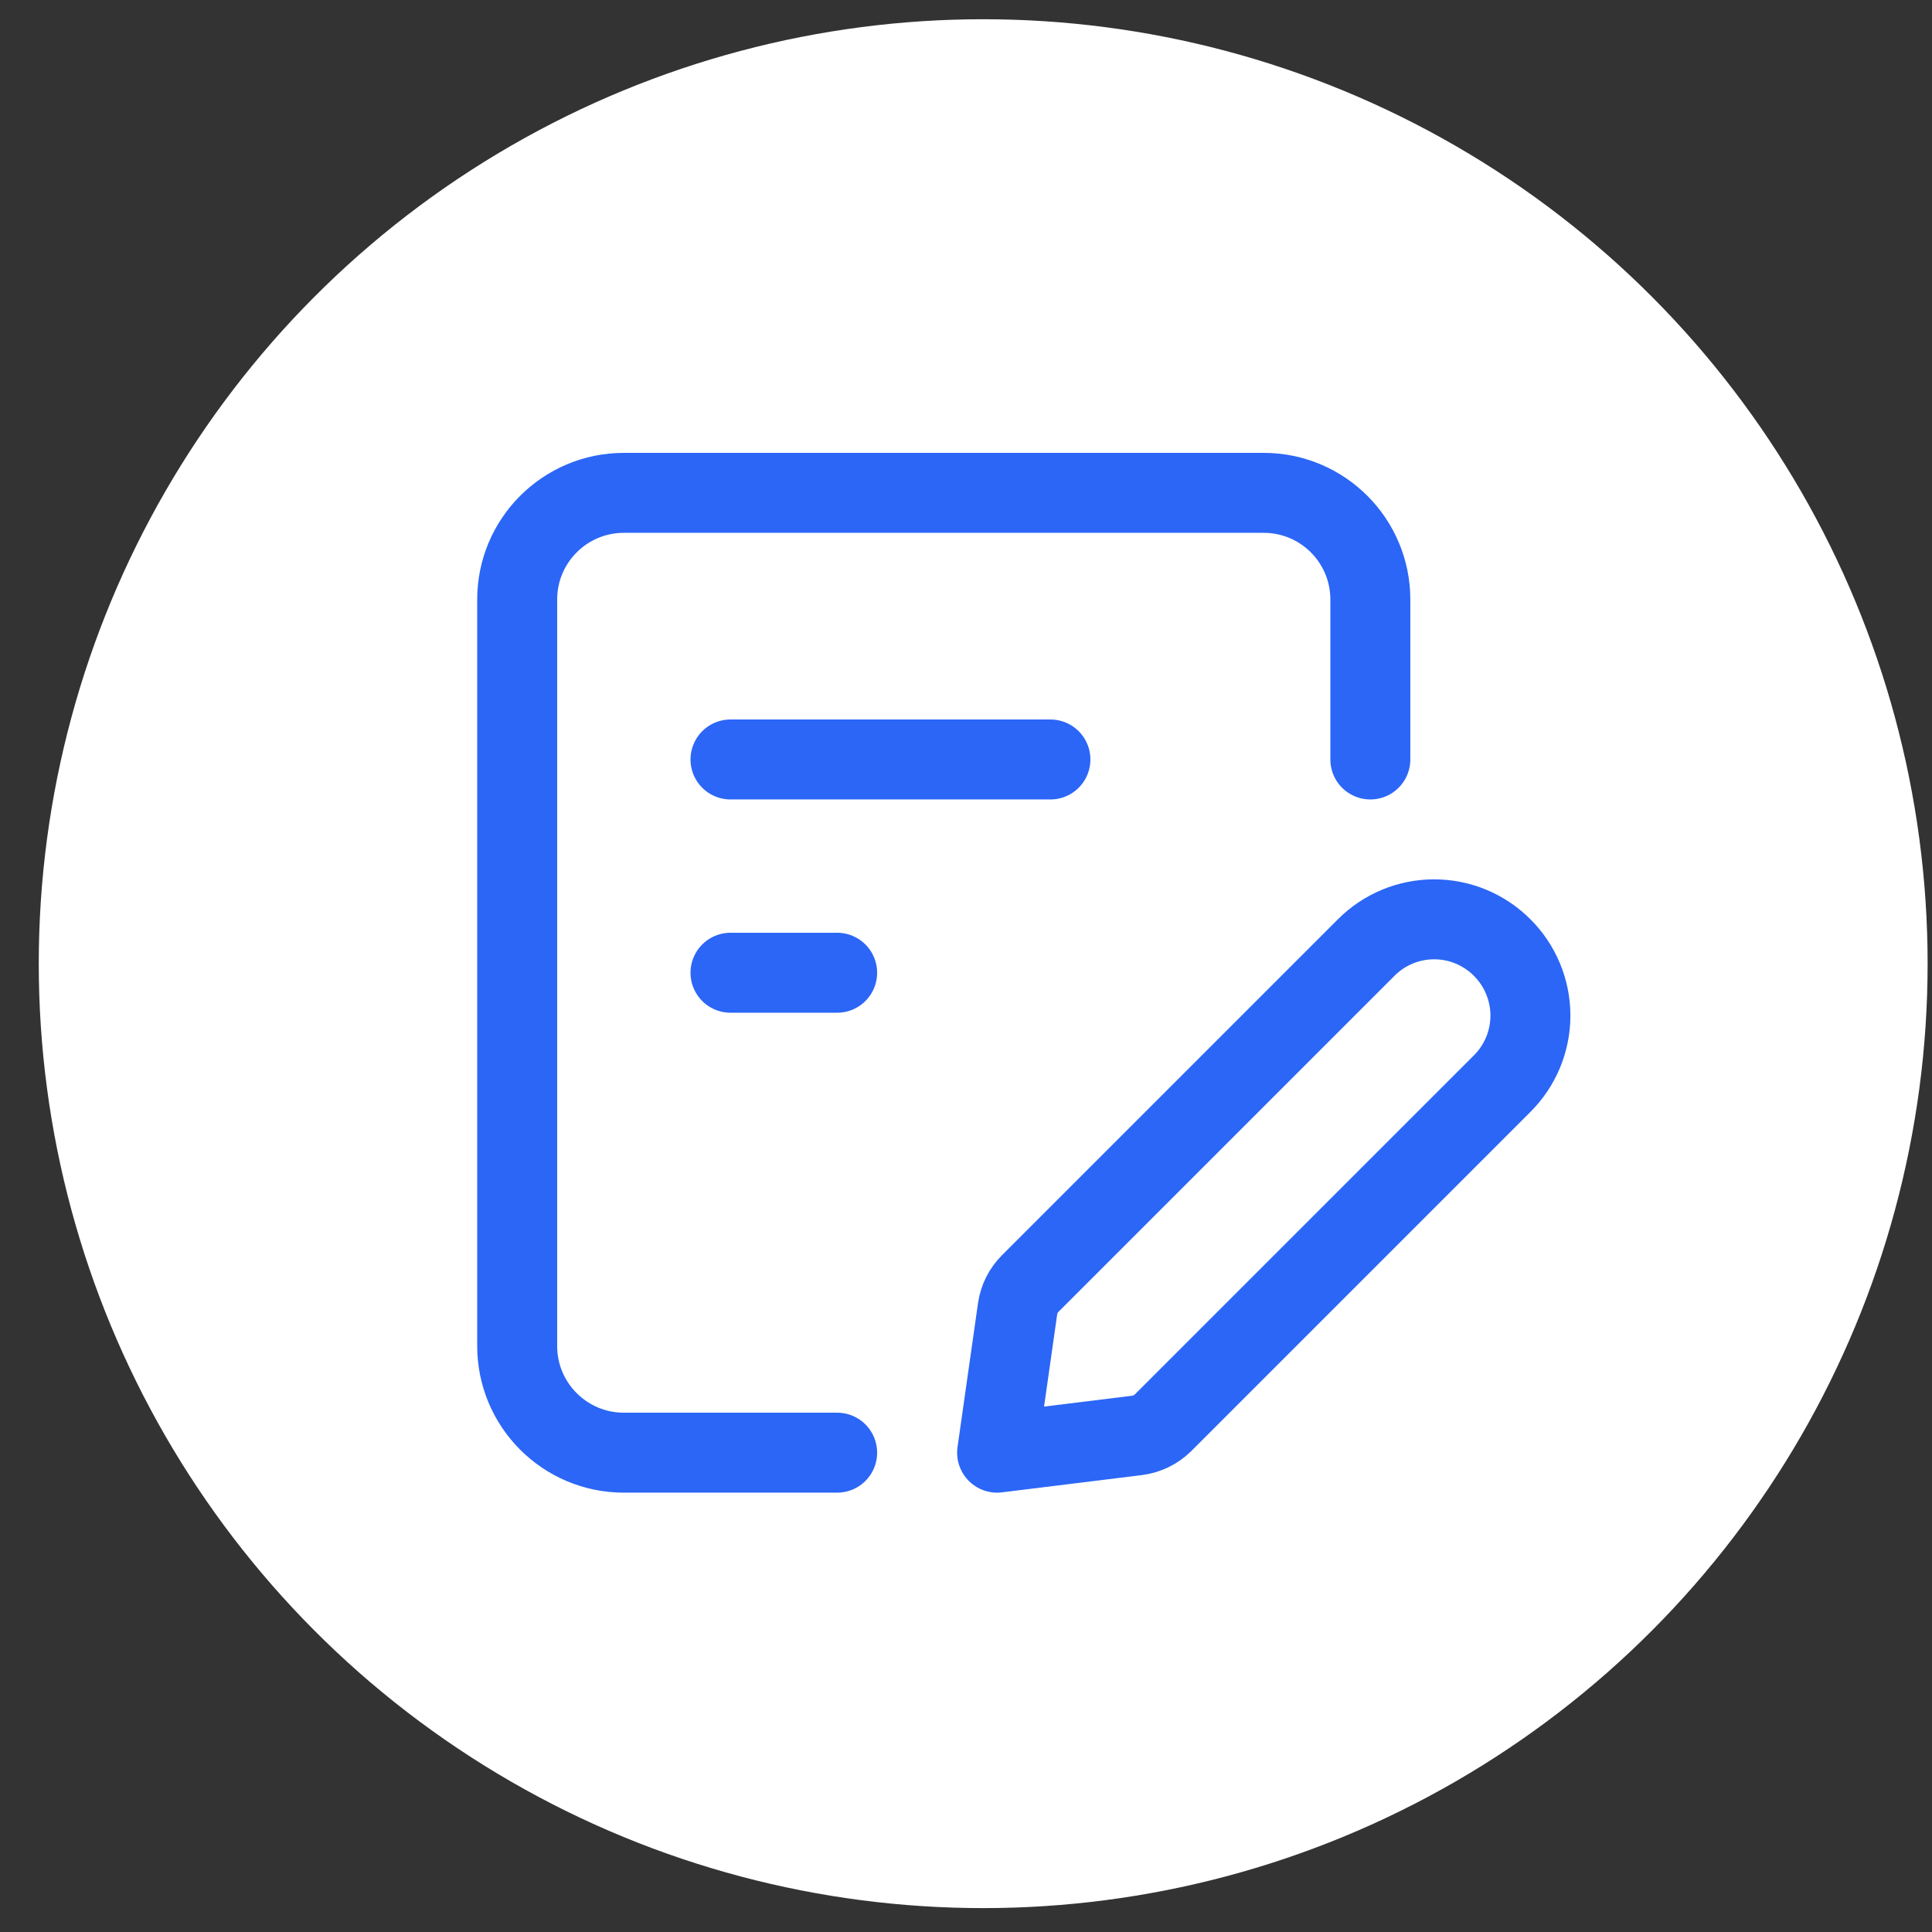 <svg width="49" height="49" viewBox="0 0 49 49" fill="none" xmlns="http://www.w3.org/2000/svg">
<rect x="0" y="0" width="49" height="49" fill="#333333" stroke="none"/>
<circle cx="24.936" cy="24.441" r="23.953" fill="white"/>
<path d="M21.232 36.843H15.822C14.329 36.843 13.117 35.632 13.117 34.138V15.205C13.117 13.711 14.329 12.5 15.822 12.5H32.051C33.544 12.5 34.755 13.711 34.755 15.205V19.262" stroke="#2B66F6" stroke-width="2.028" stroke-linecap="round" stroke-linejoin="round"/>
<path d="M18.527 19.262H26.641" stroke="#2B66F6" stroke-width="2.028" stroke-linecap="round" stroke-linejoin="round"/>
<path d="M18.527 24.671H21.232" stroke="#2B66F6" stroke-width="2.028" stroke-linecap="round" stroke-linejoin="round"/>
<path fill-rule="evenodd" clip-rule="evenodd" d="M25.289 36.843L28.839 36.405C29.088 36.373 29.32 36.26 29.499 36.083L38.099 27.483C38.557 27.026 38.815 26.405 38.815 25.758C38.815 25.111 38.557 24.49 38.099 24.033V24.033C37.642 23.574 37.021 23.316 36.374 23.316C35.726 23.316 35.105 23.574 34.649 24.033L26.129 32.553C25.956 32.726 25.844 32.95 25.809 33.191L25.289 36.843Z" stroke="#2B66F6" stroke-width="2.028" stroke-linecap="round" stroke-linejoin="round"/>
</svg>
